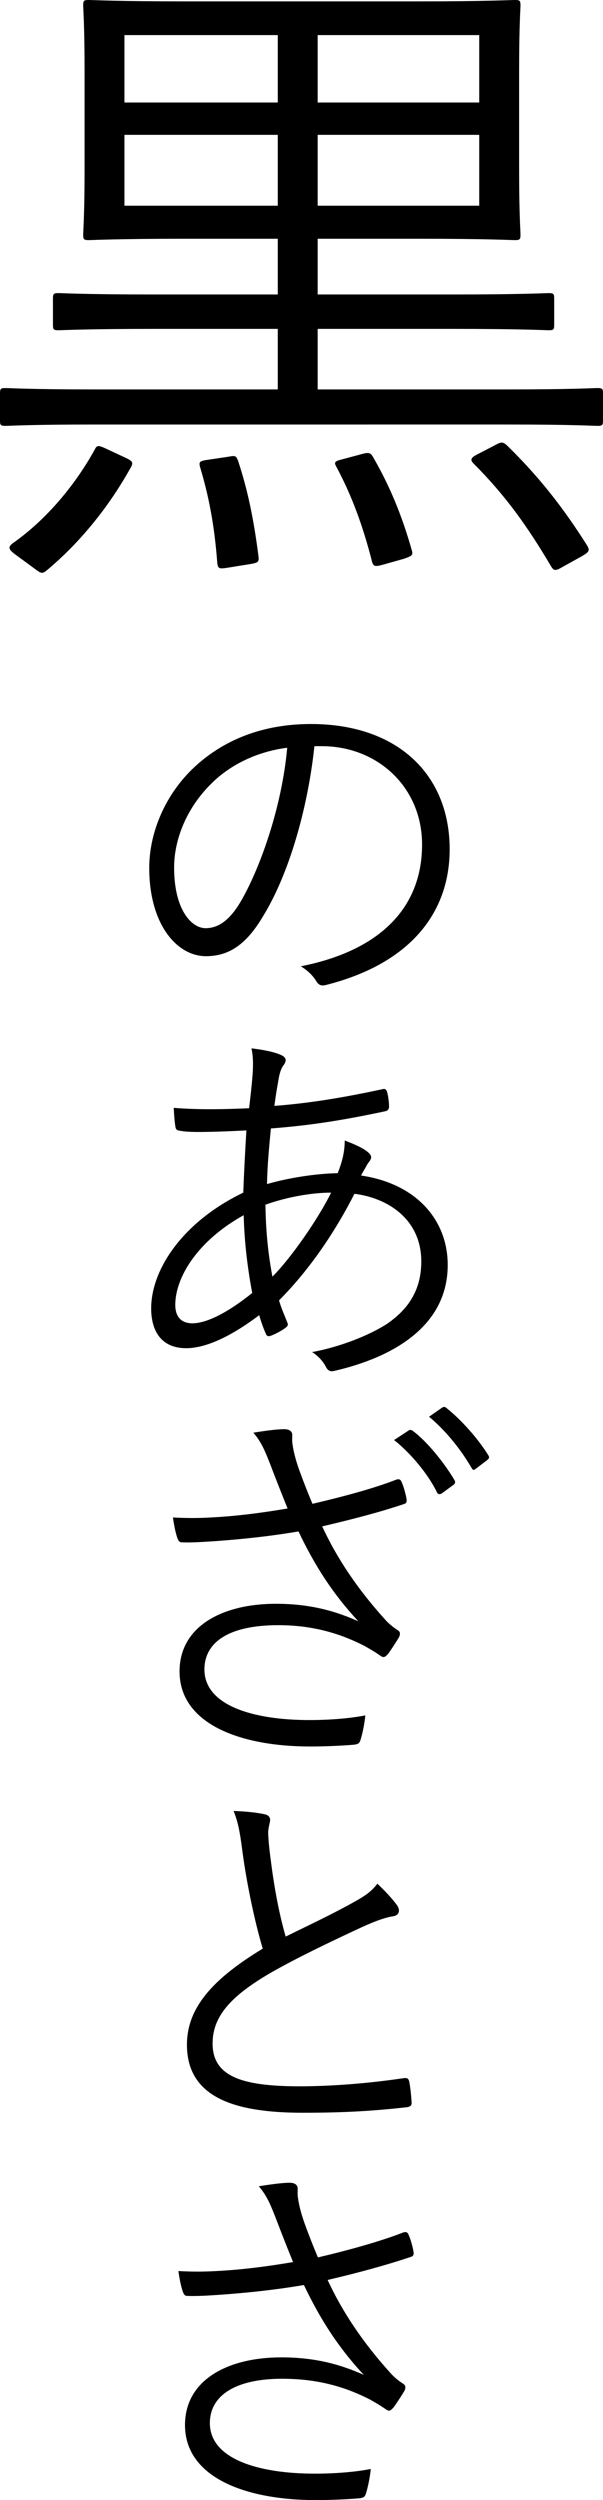 <?xml version="1.0" encoding="UTF-8"?><svg id="_イヤー_2" xmlns="http://www.w3.org/2000/svg" viewBox="0 0 201.706 835.74"><g id="design"><g><g><path d="M105.172,249.436c-2.34,21.971-8.97,43.552-17.16,56.812-5.59,9.49-11.44,13.391-19.111,13.391-9.75,0-18.981-10.661-18.981-29.512,0-11.96,5.46-24.701,15.081-33.671,9.621-8.971,22.621-14.431,39.001-14.431,29.121,0,46.412,17.03,46.412,41.861,0,21.191-13.131,38.222-41.342,45.372-1.56,.39-2.47,.13-3.38-1.431-.78-1.3-2.47-3.25-5.07-4.81,25.741-5.07,40.562-18.98,40.562-40.691,0-19.241-14.951-32.892-33.541-32.892h-2.47Zm-34.451,12.48c-8.71,8.58-12.48,19.241-12.48,28.081,0,14.171,5.851,20.281,10.53,20.281,4.42,0,8.32-2.86,12.091-9.491,6.63-11.7,13.521-31.851,15.21-50.831-10.14,1.3-19.111,5.72-25.351,11.96Z"/><path d="M94.252,352.787c.78,.391,1.3,.91,1.3,1.561,0,.649-.26,1.17-.78,1.82-.78,1.17-1.3,2.6-1.69,5.199-.52,2.86-.91,5.331-1.3,8.32,11.7-.909,22.881-2.729,36.141-5.59,.91-.26,1.3,.13,1.56,.91,.39,1.43,.65,3.38,.65,4.94,0,.91-.52,1.43-1.43,1.56-15.861,3.381-26.391,4.811-38.092,5.721-.65,6.89-1.17,12.351-1.3,18.591,6.63-1.95,15.991-3.511,23.661-3.641,1.3-3.38,2.34-6.76,2.34-10.92,3.12,1.17,5.72,2.34,7.28,3.51,1.04,.78,1.56,1.43,1.56,2.08,0,.91-.91,1.69-1.43,2.601-.65,1.3-1.3,2.21-1.95,3.51,18.591,2.73,28.991,14.95,28.991,29.901,0,20.41-18.201,30.811-37.701,35.361-1.43,.39-2.34,.13-3.12-1.431-.65-1.3-2.21-3.38-4.55-4.81,9.23-1.69,19.241-5.591,25.351-9.621,5.46-3.899,11.18-9.75,11.18-20.671,0-13.91-10.92-21.19-22.361-22.62-7.28,14.3-16.121,26.521-25.221,35.621,.78,2.73,1.69,4.681,2.73,7.28,.39,.91,.26,1.3-.65,1.95-1.56,1.17-3.51,2.08-4.811,2.6-.78,.261-1.3,.261-1.69-.649-.78-1.82-1.56-3.9-2.21-6.24-10.14,7.67-18.331,11.05-24.441,11.05-8.58,0-11.7-6.11-11.7-13.26,0-13.261,10.79-29.121,30.811-38.742,.26-7.41,.65-14.3,1.04-20.801-7.411,.391-12.48,.521-15.991,.521-2.86,0-4.81-.13-6.11-.391-1.17-.13-1.56-.39-1.69-1.689-.26-1.561-.39-3.641-.52-5.98,8.19,.65,16.121,.521,25.221,.13,.521-4.55,.91-7.93,1.17-11.311,.26-3.899,.13-6.37-.39-8.71,4.42,.52,8.061,1.3,10.141,2.34Zm-35.622,83.463c0,3.381,1.56,6.11,5.72,6.11,4.55,0,11.44-3.25,20.021-10.14-1.56-8.32-2.6-16.641-2.86-26.001-15.471,8.58-22.881,20.801-22.881,30.03Zm52.132-37.571c-6.76,0-15.081,1.561-21.971,4.03,.13,8.971,.91,16.511,2.34,24.051,6.11-6.109,15.21-19.11,19.63-28.081Z"/><path d="M90.222,489.057c-2.08-5.33-3.12-7.28-5.46-10.141,4.03-.649,8.061-1.17,10.271-1.17,1.82,0,2.73,.78,2.73,1.95,0,.78-.13,2.08,.13,3.38,.26,1.82,.91,4.811,2.34,8.711,1.43,3.899,2.6,6.89,4.29,10.92,10.531-2.47,20.671-5.2,27.951-8.061,.78-.26,1.43-.26,1.82,.65,.65,1.43,1.3,3.641,1.69,5.721,.13,.909,0,1.43-.65,1.689-8.06,2.73-17.03,5.07-27.561,7.54,4.68,10.141,11.57,20.801,21.581,31.722,1.3,1.3,2.34,2.08,3.51,2.86,.65,.39,.91,.779,.91,1.17,0,.52-.13,1.04-.39,1.43-.91,1.561-2.47,3.9-3.38,5.2-.65,.78-1.17,1.3-1.69,1.3s-.78-.26-1.56-.779c-1.69-1.171-3.12-1.95-4.68-2.86-7.8-4.03-17.031-7.021-28.991-7.021-16.38,0-24.701,5.591-24.701,14.82,0,11.961,16.121,16.901,35.101,16.901,6.63,0,13.391-.521,18.721-1.561-.26,2.86-1.04,6.5-1.69,8.45-.39,.91-.65,1.04-1.69,1.3-2.34,.261-9.23,.65-14.951,.65-23.791,0-43.812-7.67-43.812-25.091,0-15.081,14.3-22.621,32.241-22.621,12.09,0,20.541,2.73,27.561,5.851-8.581-9.23-14.561-18.591-20.021-30.031-10.01,1.69-18.98,2.6-27.951,3.25-3.9,.26-7.8,.521-11.05,.391-.91,0-1.17-.521-1.56-1.561-.52-1.561-1.04-3.9-1.43-6.76,4.42,.26,8.45,.26,12.87,0,7.541-.391,15.471-1.301,25.481-2.99-2.21-5.461-3.64-9.101-5.98-15.211Zm46.541-10.92c.52-.261,.91-.131,1.43,.26,4.55,3.38,10.4,10.53,13.911,16.511,.26,.52,.13,1.04-.39,1.43l-3.9,2.86c-.78,.52-1.43,.26-1.69-.391-2.86-5.979-8.84-13.13-14.3-17.42l4.94-3.25Zm11.05-7.541c.65-.39,.91-.39,1.43,0,4.94,3.9,10.661,10.271,14.17,15.991,.39,.649,.13,1.04-.52,1.56l-3.771,2.86c-.65,.52-.91,.52-1.43-.39-3.12-5.331-7.931-11.831-14.171-17.031l4.29-2.99Z"/><path d="M88.792,606.544c1.04,.261,1.56,1.04,1.56,1.69,0,1.3-.65,2.47-.65,4.55,.13,2.86,.39,5.46,.78,8.32,1.17,9.36,2.73,18.071,5.07,26.261,7.67-3.77,15.471-7.41,23.141-11.7,4.16-2.34,5.721-3.64,7.541-5.979,2.6,2.47,4.94,4.939,6.63,7.279,1.04,1.561,.78,3.381-1.56,3.641-3.25,.52-7.541,2.34-11.44,4.16-9.491,4.42-20.671,9.75-29.511,14.82-13.13,7.671-19.241,14.431-19.241,23.531,0,11.57,10.92,14.431,30.551,14.301,12.09-.131,23.791-1.301,33.411-2.73,1.17-.13,1.56,.13,1.82,1.17,.39,2.08,.65,4.551,.78,6.761,.13,1.17-.39,1.689-1.82,1.819-10.661,1.17-20.021,1.82-34.582,1.82-22.491,0-38.742-4.94-38.742-22.751,0-12.48,8.841-22.101,25.351-32.111-2.86-9.62-5.59-23.011-6.89-33.281-.78-5.979-1.43-9.229-2.86-12.74,3.9,.13,7.931,.521,10.661,1.17Z"/><path d="M92.042,740.967c-2.08-5.331-3.12-7.281-5.46-10.141,4.03-.65,8.06-1.17,10.27-1.17,1.82,0,2.73,.779,2.73,1.949,0,.78-.13,2.08,.13,3.381,.26,1.82,.91,4.81,2.34,8.71,1.43,3.9,2.601,6.891,4.291,10.921,10.53-2.471,21.191-5.461,28.471-8.32,.78-.261,1.43-.261,1.82,.649,.65,1.431,1.3,3.641,1.69,5.721,.13,.91,0,1.43-.65,1.689-8.06,2.73-17.551,5.331-28.081,7.801,4.68,10.141,11.57,20.801,21.581,31.721,1.3,1.301,2.34,2.08,3.51,2.86,.65,.391,.91,.78,.91,1.17,0,.521-.13,1.04-.39,1.431-.91,1.56-2.47,3.899-3.38,5.2-.65,.779-1.17,1.3-1.69,1.3-.52,0-.78-.26-1.56-.78-1.69-1.17-3.12-1.95-4.681-2.86-7.8-4.03-17.03-7.02-29.511-7.02-15.601,0-24.181,5.59-24.181,14.82,0,11.96,16.121,16.9,35.102,16.9,6.63,0,13.39-.52,18.721-1.56-.26,2.859-1.04,6.5-1.69,8.45-.39,.91-.65,1.04-1.69,1.3-2.34,.26-9.23,.65-14.95,.65-23.791,0-43.812-7.671-43.812-25.092,0-15.08,14.301-22.62,32.241-22.62,12.09,0,20.541,2.729,27.561,5.85-8.58-9.229-14.561-18.591-20.021-30.03-10.011,1.689-18.981,2.6-27.951,3.25-3.9,.26-7.8,.52-11.05,.39-.91,0-1.17-.521-1.56-1.56-.52-1.561-1.04-3.9-1.43-6.761,4.42,.26,8.45,.26,12.871,0,7.54-.39,15.471-1.3,25.481-2.99-2.21-5.46-3.64-9.101-5.98-15.21Z"/></g><path d="M201.706,140.527c0,1.61-.23,1.84-1.84,1.84-1.15,0-8.28-.46-29.899-.46H31.739c-21.62,0-28.75,.46-29.899,.46-1.61,0-1.84-.229-1.84-1.84v-8.97c0-1.609,.23-1.84,1.84-1.84,1.15,0,8.28,.46,29.899,.46h61.179v-20.239H51.749c-23.229,0-31.049,.46-32.2,.46-1.61,0-1.84-.23-1.84-1.84v-8.74c0-1.61,.23-1.84,1.84-1.84,1.15,0,8.97,.46,32.2,.46h41.169v-18.63h-30.589c-23.229,0-31.509,.46-32.659,.46-1.61,0-1.84-.229-1.84-1.84,0-1.38,.46-6.67,.46-21.85V23.689c0-15.18-.46-20.469-.46-21.85,0-1.609,.23-1.84,1.84-1.84,1.15,0,9.43,.46,32.659,.46h77.279c23.229,0,31.279-.46,32.659-.46,1.61,0,1.84,.23,1.84,1.84,0,1.15-.46,6.67-.46,21.85V56.579c0,15.18,.46,20.47,.46,21.85,0,1.61-.23,1.84-1.84,1.84-1.38,0-9.43-.46-32.659-.46h-33.35v18.63h45.309c23,0,31.05-.46,31.97-.46,1.61,0,1.84,.229,1.84,1.84v8.74c0,1.609-.23,1.84-1.84,1.84-.92,0-8.97-.46-31.97-.46h-45.309v20.239h63.709c21.62,0,28.75-.46,29.899-.46,1.61,0,1.84,.23,1.84,1.84v8.97Zm-159.387,12.65c1.84,.92,2.3,1.38,1.61,2.76-7.36,13.34-17.02,25.3-28.29,34.729-1.38,1.149-1.84,1.149-3.91-.46l-6.9-5.061c-2.07-1.609-2.07-2.3-.69-3.449,11.5-8.05,21.16-19.78,27.6-31.51,.69-1.38,1.15-1.38,3.68-.23l6.9,3.221ZM92.918,11.73H41.629v22.539h51.289V11.73Zm0,33.349H41.629v23.689h51.289v-23.689Zm-16.79,107.639c2.53-.46,2.76-.46,3.45,1.149,3.22,9.66,5.29,19.55,6.9,32.199,.23,1.841-.23,2.07-2.99,2.53l-7.13,1.15c-2.99,.46-3.45,.46-3.68-1.61-.92-12.189-2.76-22.079-5.75-31.97-.46-1.84-.23-2.069,2.99-2.529l6.21-.92ZM160.307,11.73h-54.049v22.539h54.049V11.73Zm0,33.349h-54.049v23.689h54.049v-23.689Zm-39.33,106.719c2.53-.69,2.99-.46,3.91,1.149,5.29,9.2,9.43,18.859,12.88,31.05,.46,1.609,0,1.84-2.53,2.76l-7.36,2.07c-2.53,.689-2.99,.46-3.45-1.15-2.99-11.729-6.67-21.85-11.96-31.739-.92-1.61-.23-1.84,2.53-2.53l5.98-1.609Zm44.619-2.99c2.07-1.15,2.53-1.15,3.91,0,10.58,10.35,18.629,20.47,26.91,33.579,.92,1.61,.69,2.07-1.61,3.45l-6.21,3.45c-2.76,1.609-3.22,1.609-4.14,.229-8.28-14.029-15.64-24.149-25.99-34.499-1.38-1.38-.92-2.07,1.38-3.22l5.75-2.99Z"/></g></g></svg>